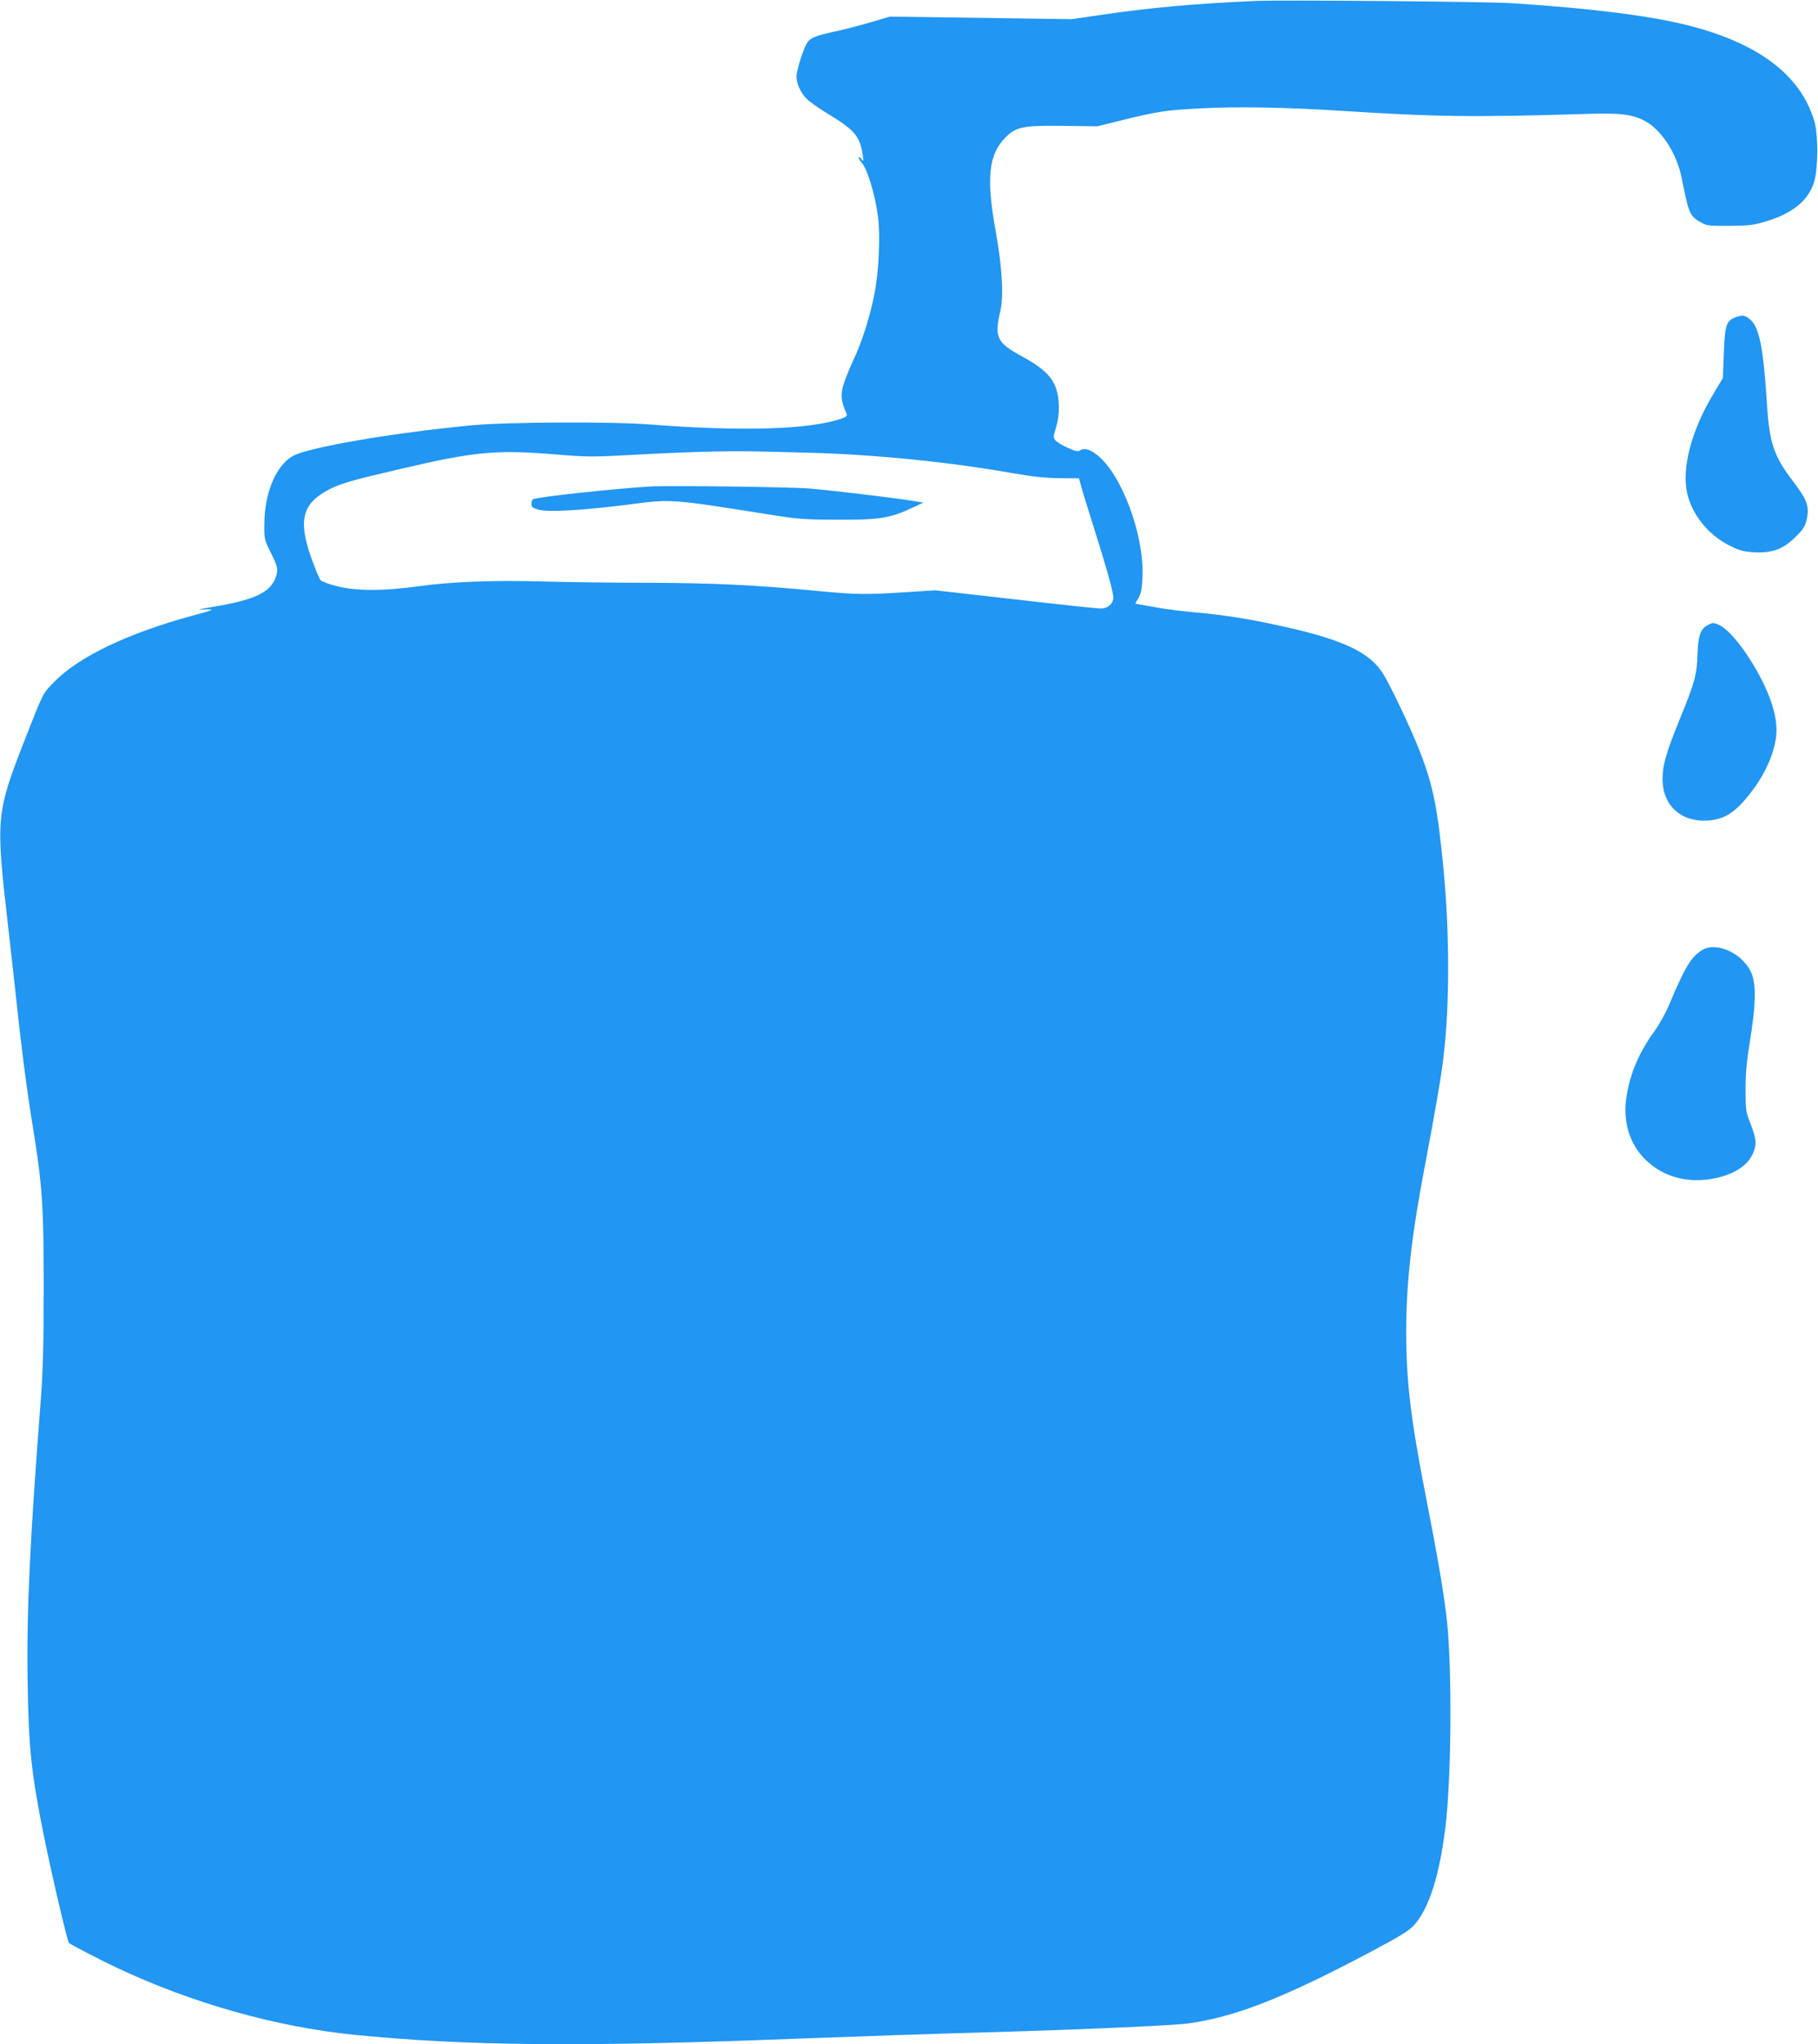 <?xml version="1.0" standalone="no"?>
<!DOCTYPE svg PUBLIC "-//W3C//DTD SVG 20010904//EN"
 "http://www.w3.org/TR/2001/REC-SVG-20010904/DTD/svg10.dtd">
<svg version="1.0" xmlns="http://www.w3.org/2000/svg"
 width="1139pt" height="1280pt" viewBox="0 0 1139 1280"
 preserveAspectRatio="xMidYMid meet">
<g transform="translate(0,1280) scale(0.1,-0.1)"
fill="#2196f3" stroke="none">
<path d="M7865 12794 c-365 -16 -639 -40 -945 -84 l-205 -30 -570 8 -570 8
-125 -37 c-69 -20 -161 -44 -205 -53 -144 -31 -173 -44 -194 -84 -26 -51 -61
-168 -61 -203 0 -42 26 -99 63 -137 18 -19 81 -63 141 -99 161 -98 194 -137
211 -253 6 -42 5 -44 -9 -25 -9 11 -16 15 -16 8 0 -6 7 -18 15 -27 37 -37 86
-196 106 -344 14 -107 6 -321 -17 -452 -26 -150 -80 -325 -140 -450 -30 -64
-59 -141 -66 -171 -11 -55 -6 -85 26 -160 6 -14 -3 -20 -41 -33 -200 -66 -620
-78 -1188 -34 -242 19 -896 16 -1120 -5 -503 -48 -1028 -139 -1122 -193 -105
-61 -175 -229 -177 -425 -1 -92 1 -100 36 -170 48 -97 52 -112 38 -157 -33
-101 -131 -148 -398 -192 -96 -16 -105 -19 -53 -16 74 3 65 -2 -74 -39 -404
-110 -710 -256 -865 -414 -72 -73 -67 -62 -184 -361 -181 -462 -183 -491 -107
-1155 22 -192 47 -417 56 -500 29 -278 66 -559 100 -766 60 -367 69 -499 69
-1014 0 -335 -5 -520 -17 -680 -70 -902 -91 -1346 -84 -1780 6 -418 23 -579
103 -975 51 -251 146 -656 156 -665 13 -12 205 -111 303 -157 473 -222 997
-369 1482 -418 701 -70 1431 -77 2763 -25 404 15 769 28 1360 45 495 15 1022
39 1105 51 297 41 603 162 1148 451 184 98 236 130 268 166 92 105 157 307
194 606 38 300 43 981 11 1291 -18 168 -56 392 -130 770 -98 500 -126 734
-126 1050 0 302 34 600 116 1030 66 348 105 571 119 699 37 311 37 757 0 1151
-37 390 -66 536 -149 749 -57 146 -189 424 -235 494 -82 127 -248 206 -606
286 -223 50 -374 74 -560 91 -88 8 -209 23 -269 35 -61 11 -111 20 -113 20 -1
0 8 17 20 37 17 30 22 57 25 138 9 259 -131 635 -283 755 -46 37 -81 47 -107
31 -15 -10 -30 -7 -78 15 -32 14 -67 35 -76 45 -16 18 -16 23 2 82 24 78 24
175 0 246 -26 75 -87 132 -216 201 -153 83 -171 119 -134 277 23 96 13 273
-25 488 -64 349 -49 497 60 606 65 65 112 74 359 71 l215 -3 145 36 c227 56
281 65 495 76 224 13 546 7 890 -15 594 -38 814 -41 1511 -20 232 8 303 0 385
-41 106 -54 204 -204 235 -360 44 -222 50 -237 119 -277 37 -21 51 -23 180
-22 122 1 151 4 230 28 167 50 266 132 301 248 26 88 26 298 0 383 -87 288
-354 488 -802 599 -233 58 -607 105 -1094 136 -156 10 -1434 21 -1605 14z
m-2785 -2829 c404 -11 871 -58 1260 -127 126 -22 209 -31 298 -32 l122 -1 11
-40 c5 -22 43 -146 84 -275 73 -232 108 -353 119 -418 8 -43 -28 -82 -76 -82
-18 -1 -259 25 -536 57 l-503 57 -187 -12 c-250 -16 -311 -15 -552 8 -381 37
-654 50 -1059 51 -218 0 -511 4 -651 8 -311 9 -584 -1 -790 -30 -214 -30 -387
-30 -506 0 -51 12 -98 30 -106 39 -8 9 -34 73 -59 142 -83 237 -54 342 120
429 68 34 135 54 441 125 464 109 597 121 967 91 210 -17 236 -17 524 -1 167
9 385 18 484 19 180 3 215 2 595 -8z"/>
<path d="M4075 9754 c-224 -13 -714 -66 -736 -80 -5 -3 -9 -16 -9 -29 0 -20 8
-26 43 -36 61 -17 269 -5 550 30 294 38 258 40 937 -67 141 -22 198 -26 395
-26 257 -1 323 10 461 75 l69 32 -80 13 c-119 19 -482 62 -630 75 -123 10
-872 20 -1000 13z"/>
<path d="M10881 10816 c-65 -21 -74 -47 -81 -225 l-6 -158 -61 -102 c-134
-223 -196 -456 -164 -613 29 -138 134 -269 269 -335 62 -31 86 -37 155 -41
113 -5 181 20 258 98 48 47 59 65 69 112 17 76 1 121 -86 234 -122 160 -149
242 -164 489 -22 343 -47 472 -103 523 -31 27 -48 31 -86 18z"/>
<path d="M10701 8887 c-47 -23 -62 -67 -66 -184 -4 -127 -16 -174 -108 -398
-88 -217 -111 -295 -111 -380 -1 -169 118 -276 289 -262 108 8 179 58 283 200
87 118 142 259 142 367 0 123 -67 294 -185 470 -66 99 -136 173 -181 190 -32
12 -34 12 -63 -3z"/>
<path d="M10665 6852 c-70 -43 -108 -106 -205 -337 -23 -55 -64 -129 -90 -165
-101 -137 -160 -276 -181 -425 -21 -150 20 -285 116 -382 114 -114 272 -156
446 -119 115 25 198 79 230 151 26 57 24 92 -13 187 -31 79 -32 90 -32 218 0
102 7 177 29 310 34 208 38 332 12 407 -44 125 -218 212 -312 155z"/>
</g>
</svg>
